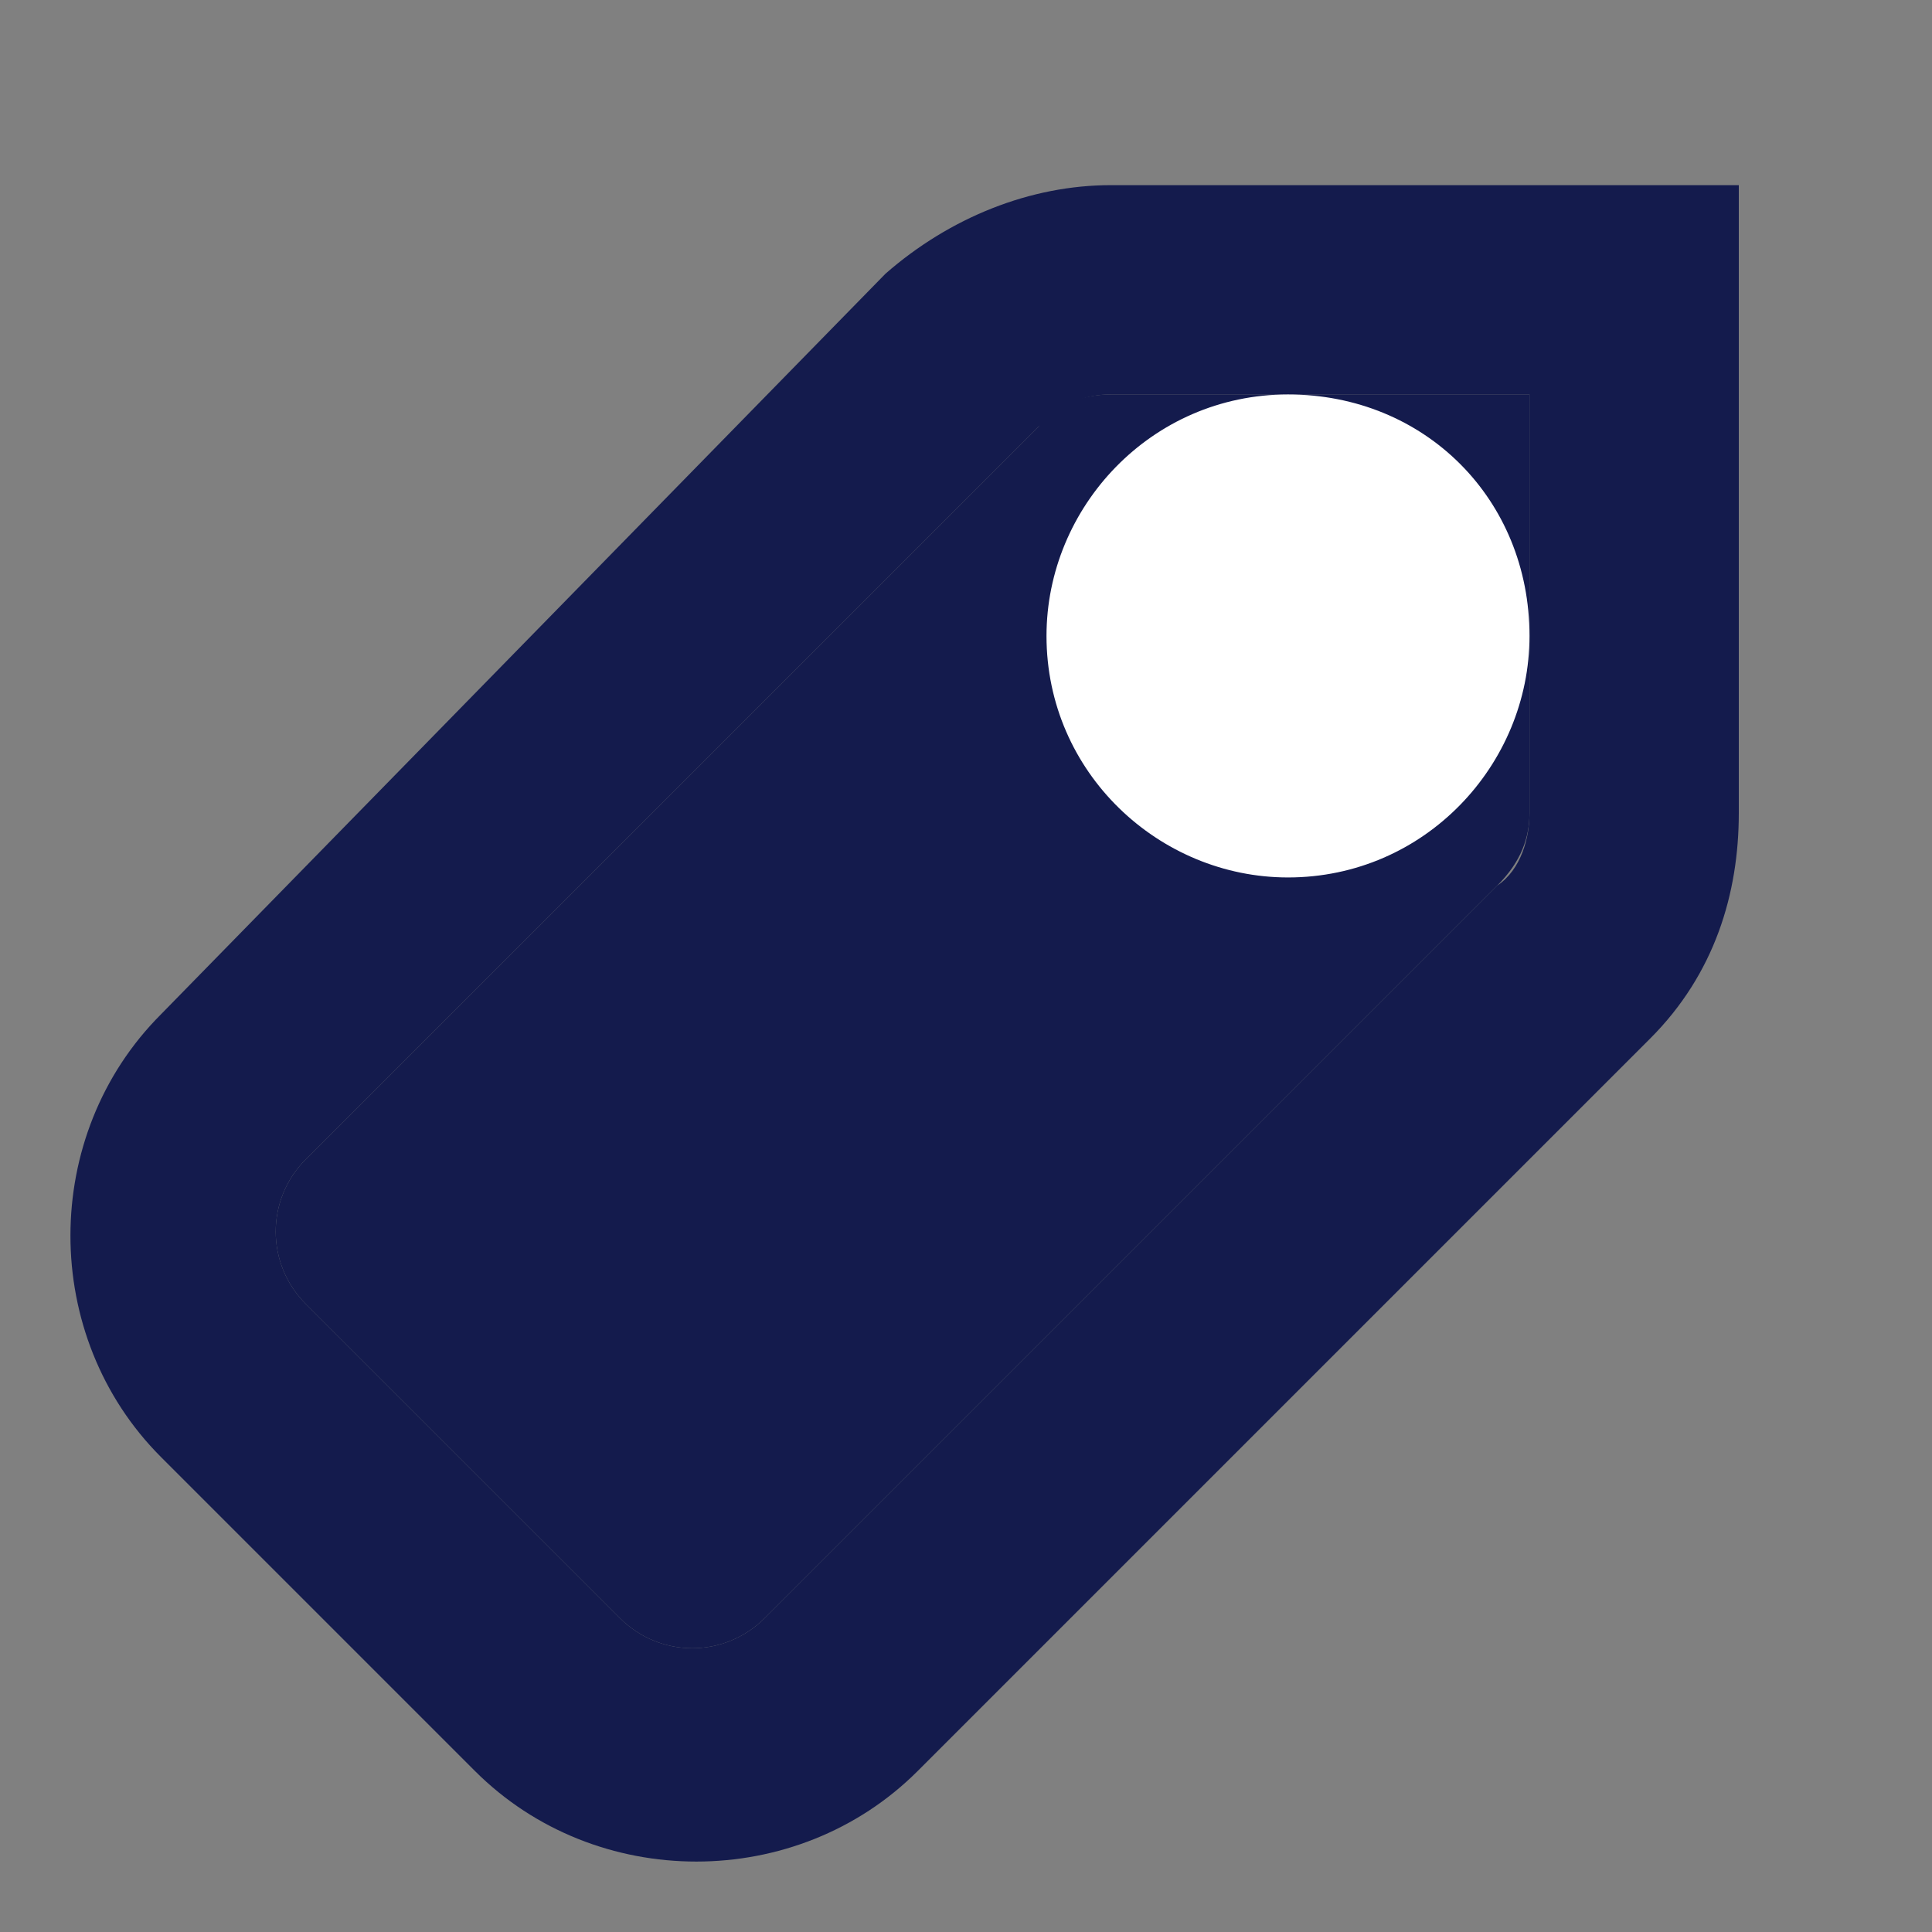 <?xml version="1.0" encoding="utf-8"?>
<!-- Generator: Adobe Illustrator 26.1.0, SVG Export Plug-In . SVG Version: 6.00 Build 0)  -->
<svg version="1.1" id="Layer_1" xmlns="http://www.w3.org/2000/svg" xmlns:xlink="http://www.w3.org/1999/xlink" x="0px" y="0px"
	 viewBox="0 0 24 24" style="enable-background:new 0 0 24 24;" xml:space="preserve">
<rect x="0" y="0" width="24" height="24" fill="#808080" stroke="none"/>
<style type="text/css">
	.st0{fill:#141B4D;}
	.st1{fill:#FFFFFF;}
</style>
<path class="st0" d="M16.4,6.2c-0.7,0-1.3,0.6-1.3,1.3c0,0.7,0.6,1.3,1.3,1.3c0.7,0,1.3-0.6,1.3-1.3C17.7,6.8,17.2,6.2,16.4,6.2z
	 M16.4,6.2c-0.7,0-1.3,0.6-1.3,1.3c0,0.7,0.6,1.3,1.3,1.3c0.7,0,1.3-0.6,1.3-1.3C17.7,6.8,17.2,6.2,16.4,6.2z M13.8,2.3
	c-1,0-2,0.4-2.8,1.1L2,12.6c-1.5,1.5-1.5,4,0,5.5L5.9,22c1.5,1.5,4,1.5,5.5,0l9.1-9.1c0.8-0.8,1.1-1.8,1.1-2.8V2.3H13.8z M19,10.1
	c0,0.3-0.1,0.7-0.4,0.9l-9.1,9.1c-0.5,0.5-1.3,0.5-1.8,0l-3.9-3.9c-0.5-0.5-0.5-1.3,0-1.8l9.1-9.1c0.3-0.3,0.6-0.4,0.9-0.4H19V10.1z
	 M16.4,8.8c0.7,0,1.3-0.6,1.3-1.3c0-0.7-0.6-1.3-1.3-1.3c-0.7,0-1.3,0.6-1.3,1.3C15.1,8.2,15.7,8.8,16.4,8.8z"/>
<path class="st0" d="M13.8,4.9c-0.3,0-0.7,0.1-0.9,0.4l-9.1,9.1c-0.5,0.5-0.5,1.3,0,1.8l3.9,3.9c0.5,0.5,1.3,0.5,1.8,0l9.1-9.1
	c0.3-0.3,0.4-0.6,0.4-0.9V4.9H13.8z"/>
<path class="st1" d="M19,7.9c0,1.6-1.3,3-3,3c-1.6,0-3-1.3-3-3c0-1.6,1.3-3,3-3C17.7,4.9,19,6.2,19,7.9z"/>
</svg>

